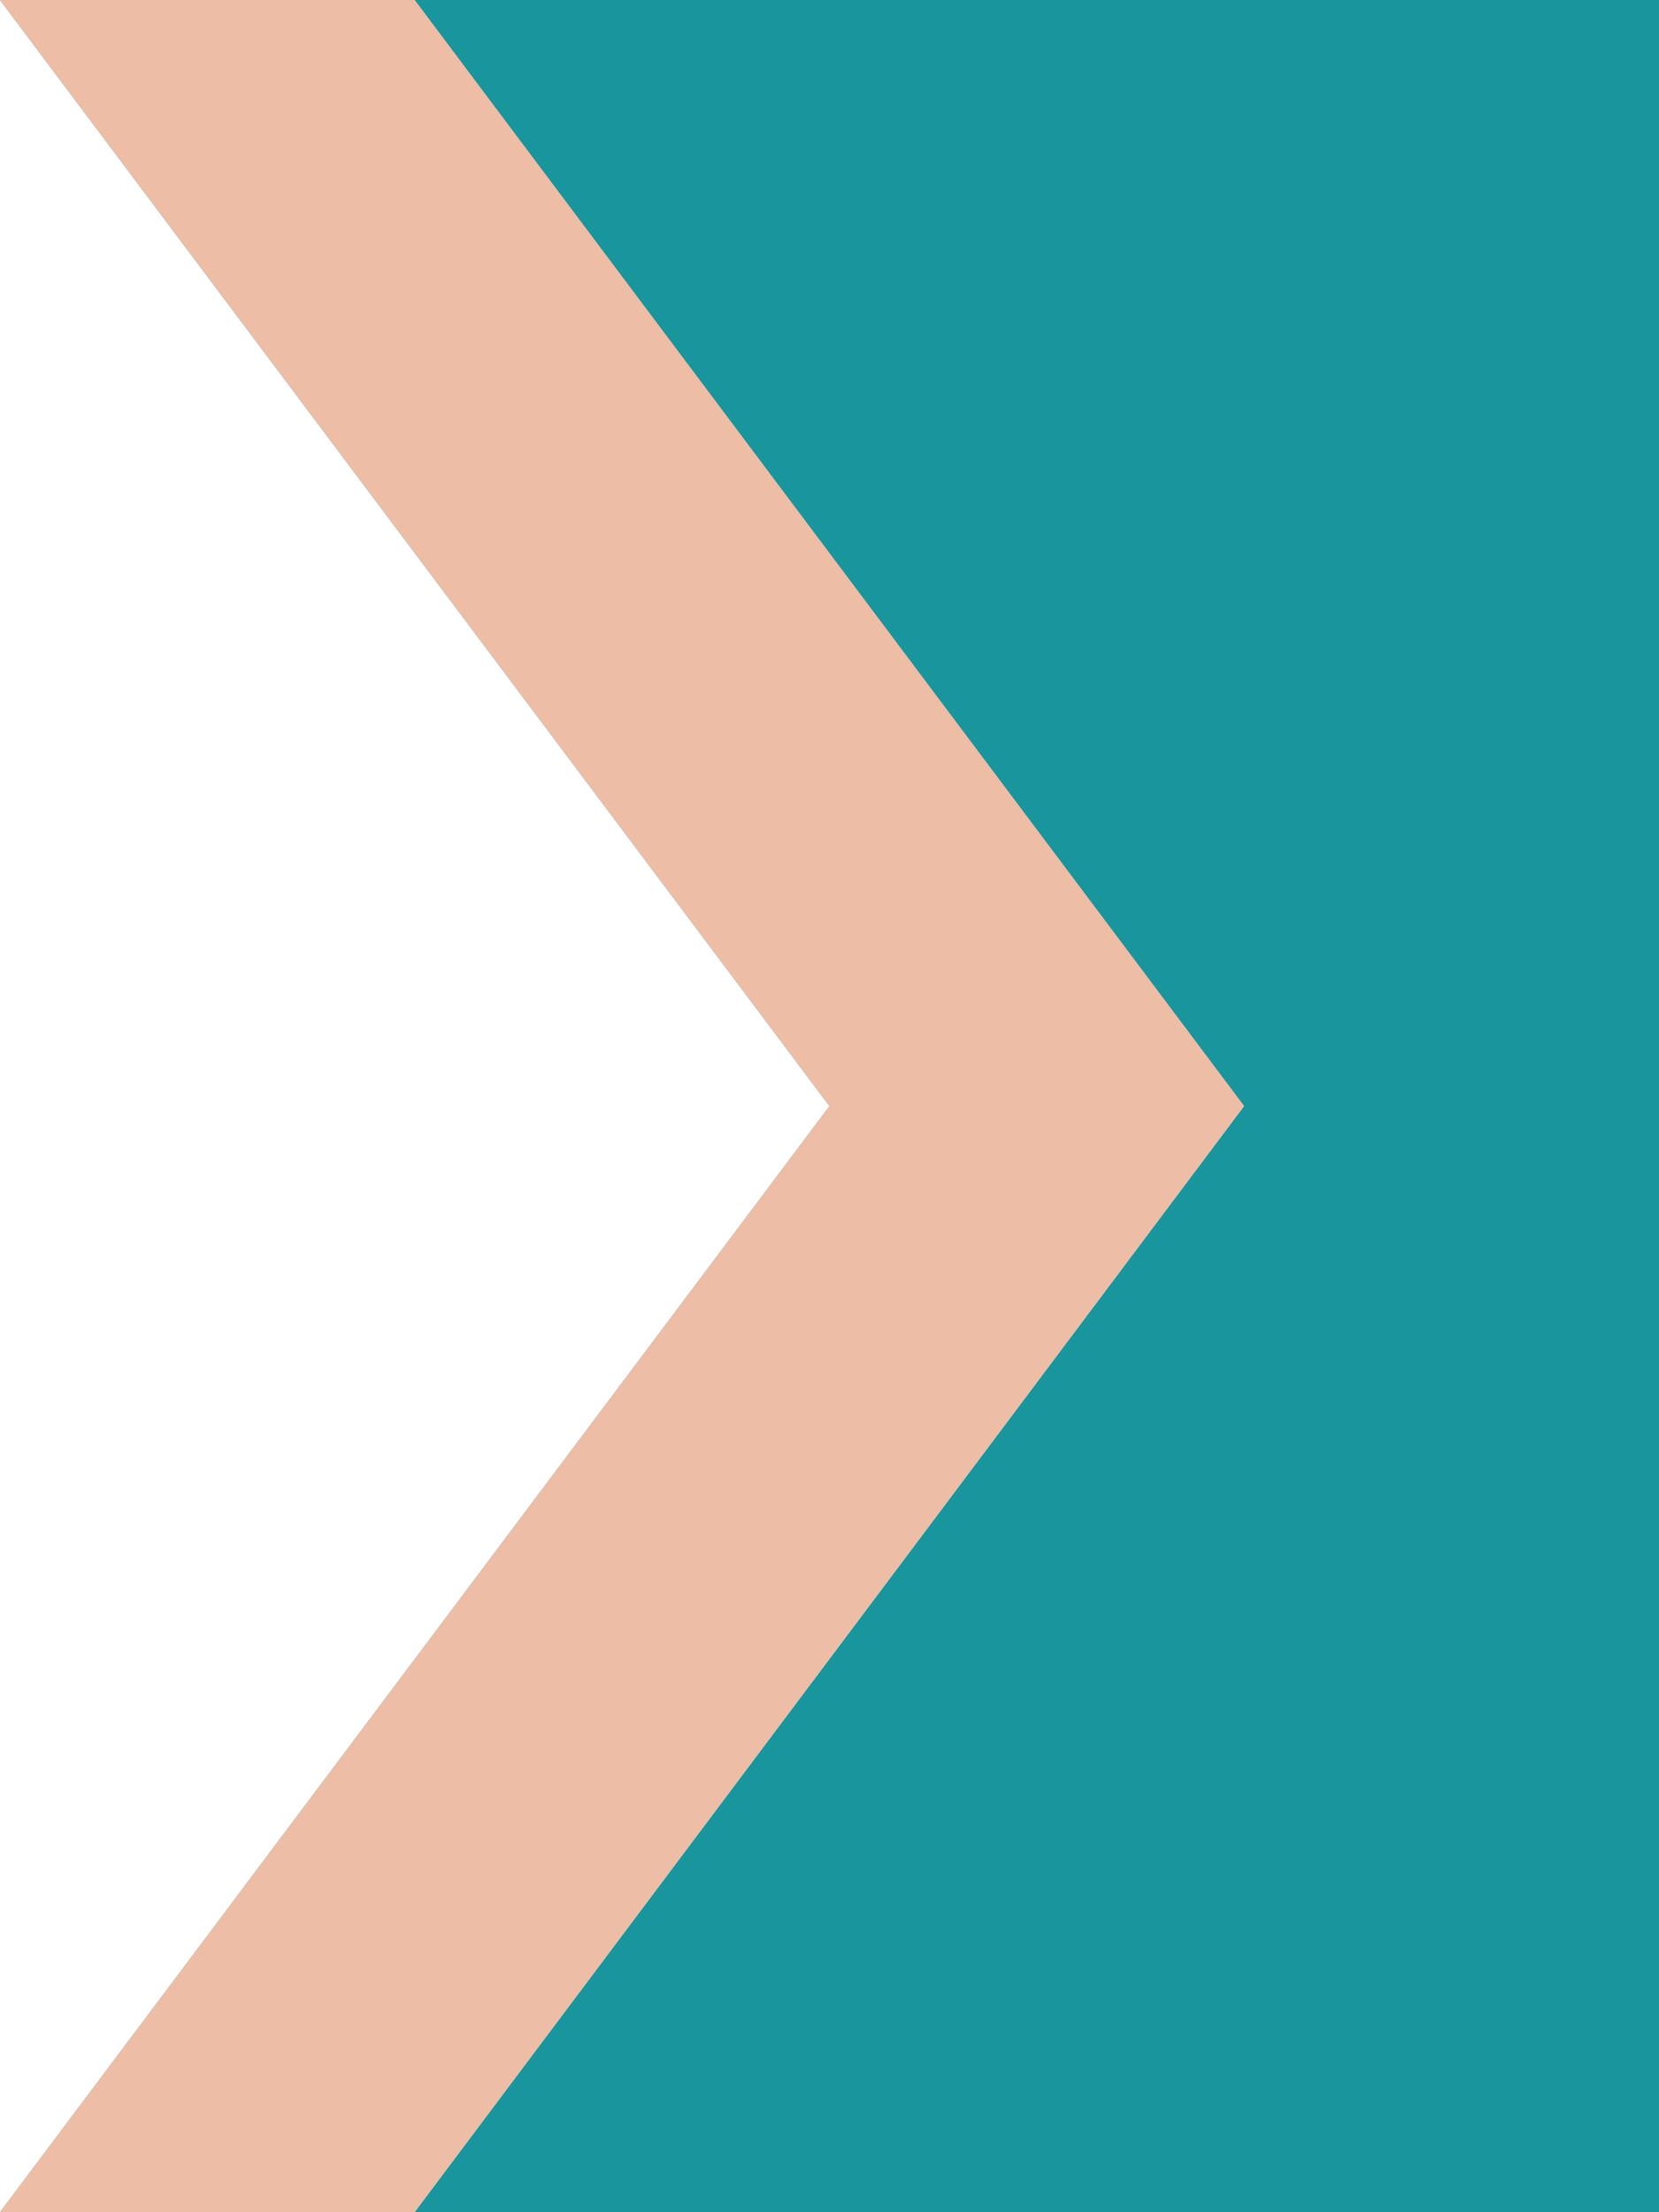 <svg width="24" height="32" viewBox="0 0 24 32" fill="none" xmlns="http://www.w3.org/2000/svg">
<path d="M24 0H0L12 16L0 32H24V0Z" fill="#18959D"/>
<path d="M6 0H0L12 16L0 32H6L18 16L6 0Z" fill="#EDBEA5"/>
</svg>
